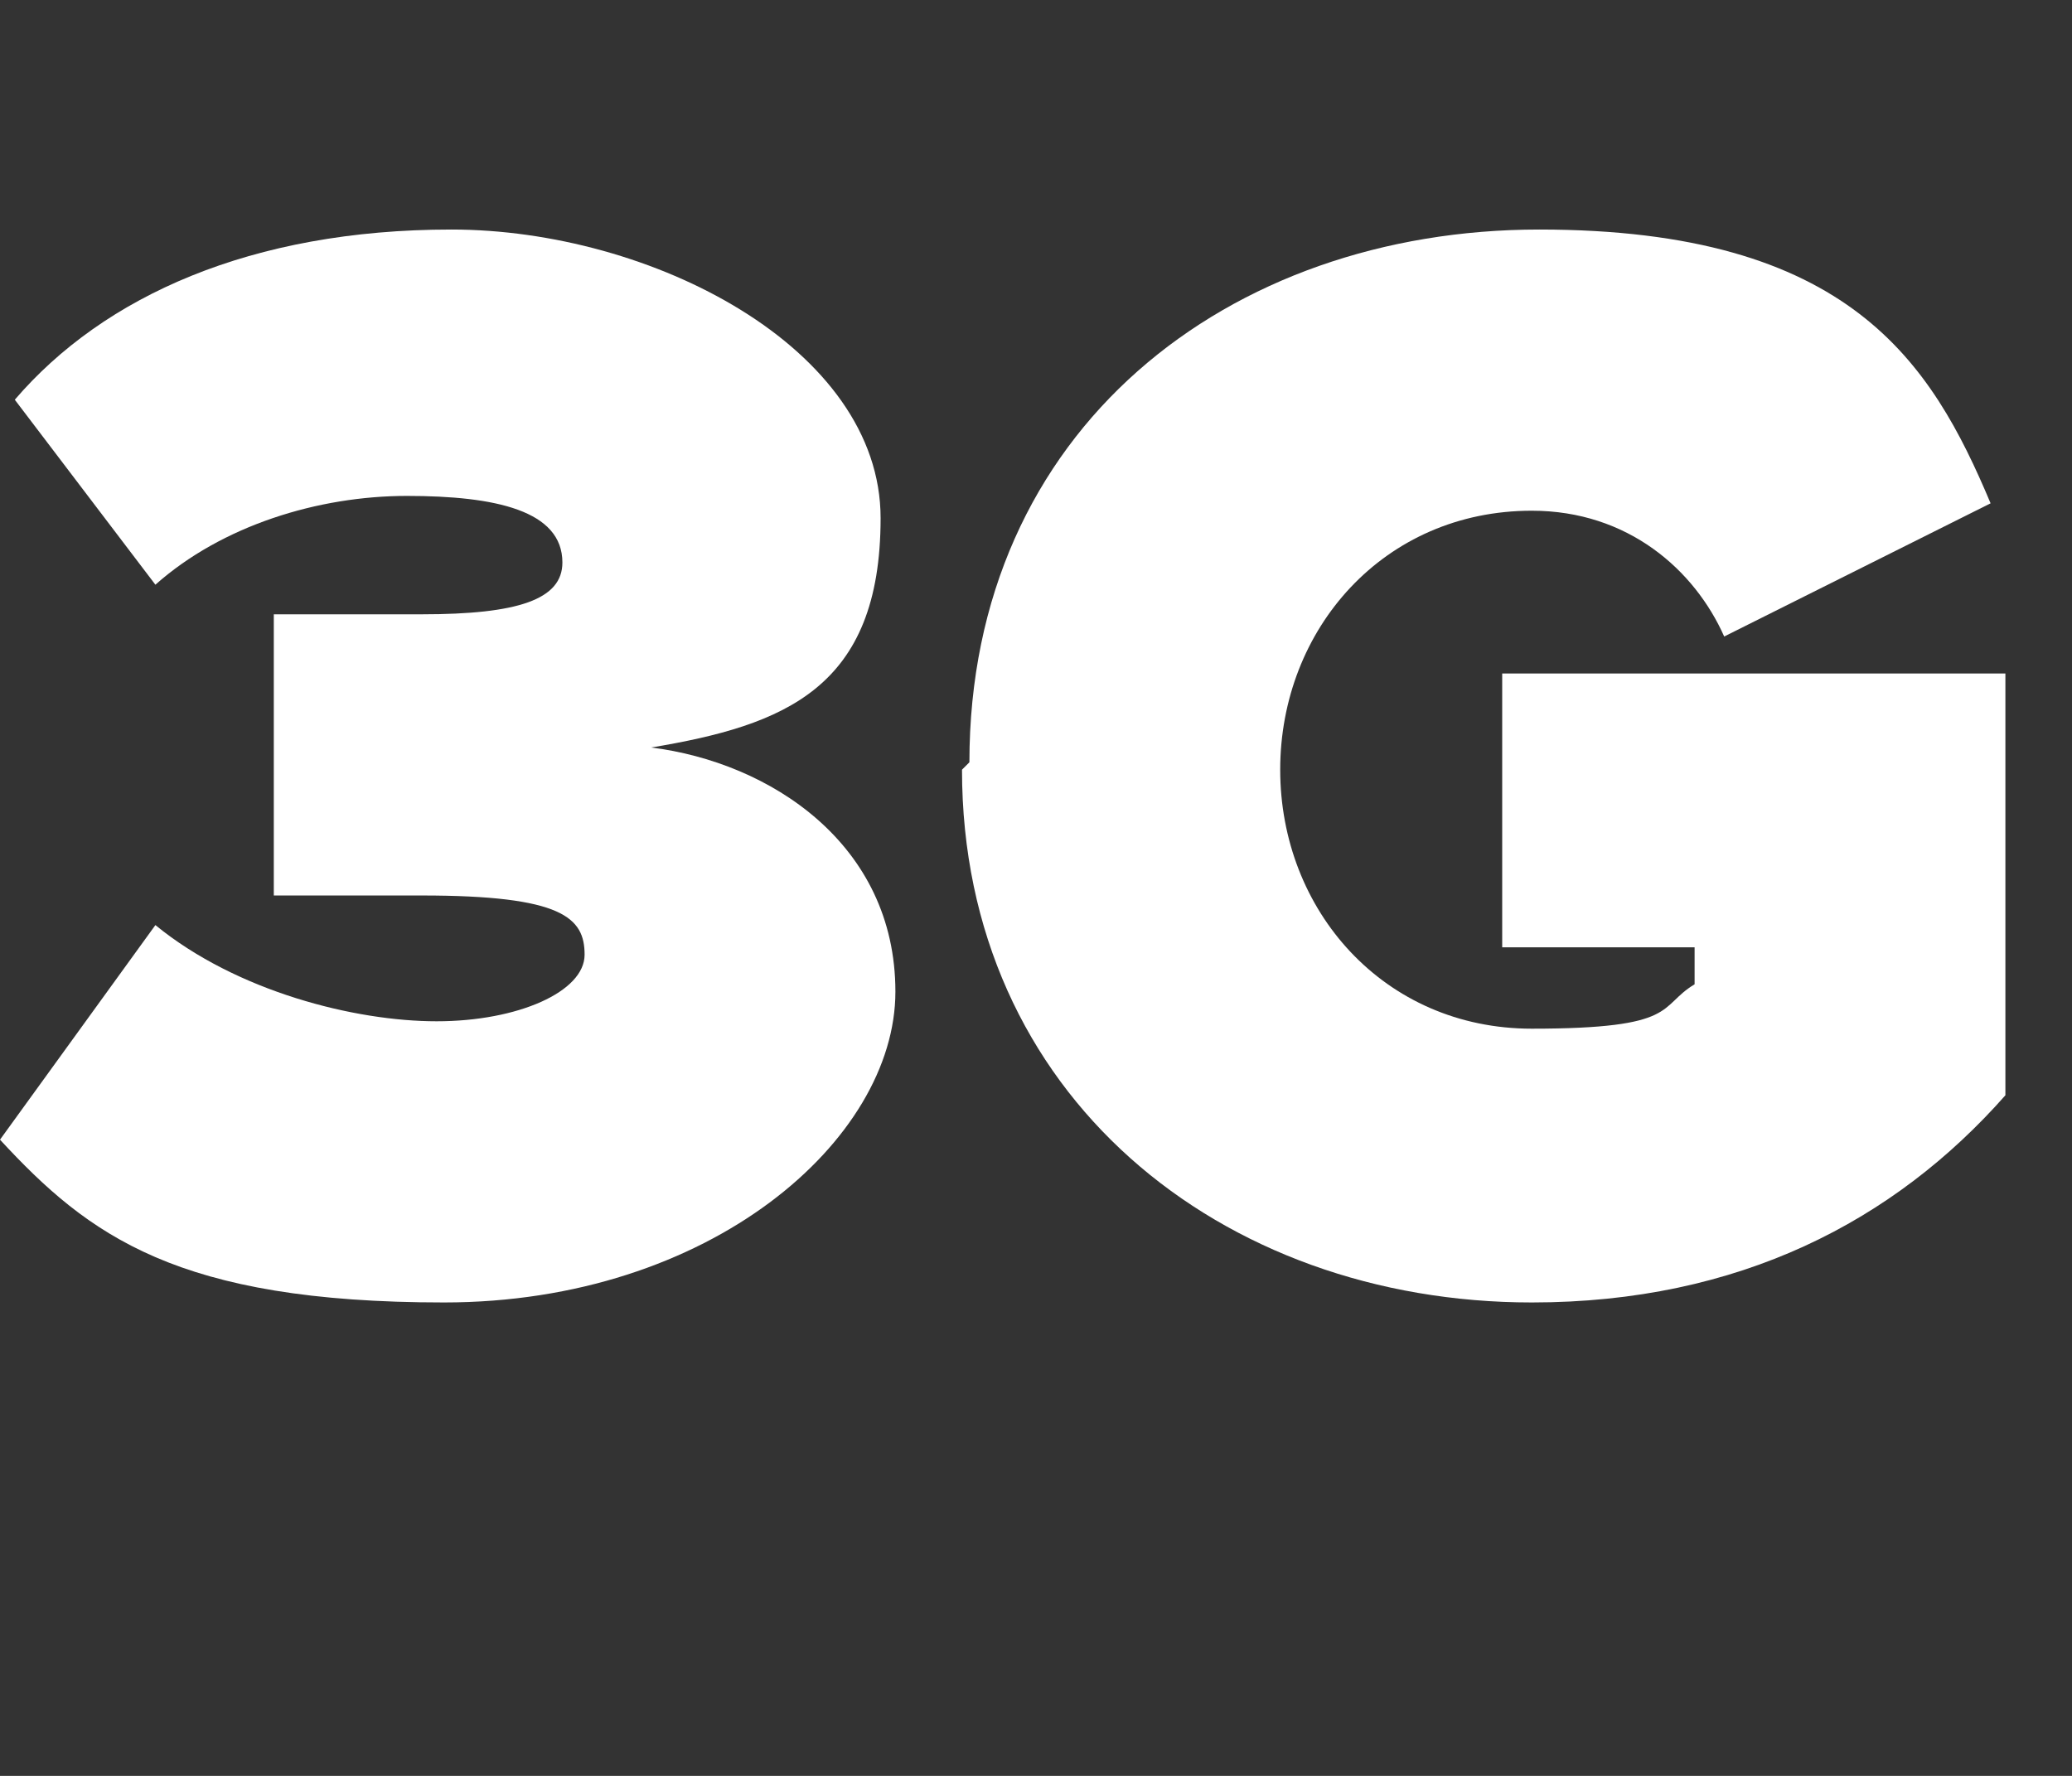<svg width="28" height="24" viewBox="0 0 28 24" fill="none" xmlns="http://www.w3.org/2000/svg">
<rect x="0" y="0" width="28" height="24" fill="#333333" stroke="none"/>
<g clip-path="url(#clip0_951_571)">
<path d="M0 15.402L2.1 12.502C3.2 13.402 4.8 13.802 5.9 13.802C7 13.802 7.9 13.402 7.9 12.902C7.9 12.402 7.6 12.102 5.7 12.102C3.8 12.102 3.9 12.102 3.7 12.102V8.302C4 8.302 5.2 8.302 5.7 8.302C7 8.302 7.6 8.102 7.6 7.602C7.6 6.902 6.7 6.702 5.5 6.702C4.3 6.702 3 7.102 2.1 7.902L0.2 5.402C1.4 4.002 3.4 3.102 6.1 3.102C8.8 3.102 11.9 4.702 11.9 7.002C11.9 9.302 10.6 9.802 8.8 10.102C10.4 10.302 12.1 11.402 12.1 13.402C12.1 15.402 9.6 17.602 6 17.602C2.4 17.602 1.2 16.702 0 15.402Z" fill="white"/>
<path d="M13.1 10.302C13.1 5.802 16.6 3.102 20.8 3.102C25 3.102 26.1 4.902 26.9 6.802L23.3 8.602C22.9 7.702 22 6.902 20.7 6.902C18.7 6.902 17.3 8.502 17.3 10.402C17.3 12.302 18.7 13.902 20.7 13.902C22.7 13.902 22.4 13.602 22.9 13.302V12.802H20.3V9.102H27.1V14.802C25.6 16.502 23.5 17.602 20.7 17.602C16.5 17.602 13 14.802 13 10.402L13.1 10.302Z" fill="white"/>
</g>
<defs>
<clipPath id="clip0_951_571">
<rect width="27.3" height="23.2" fill="white"/>
</clipPath>
</defs>
</svg>

